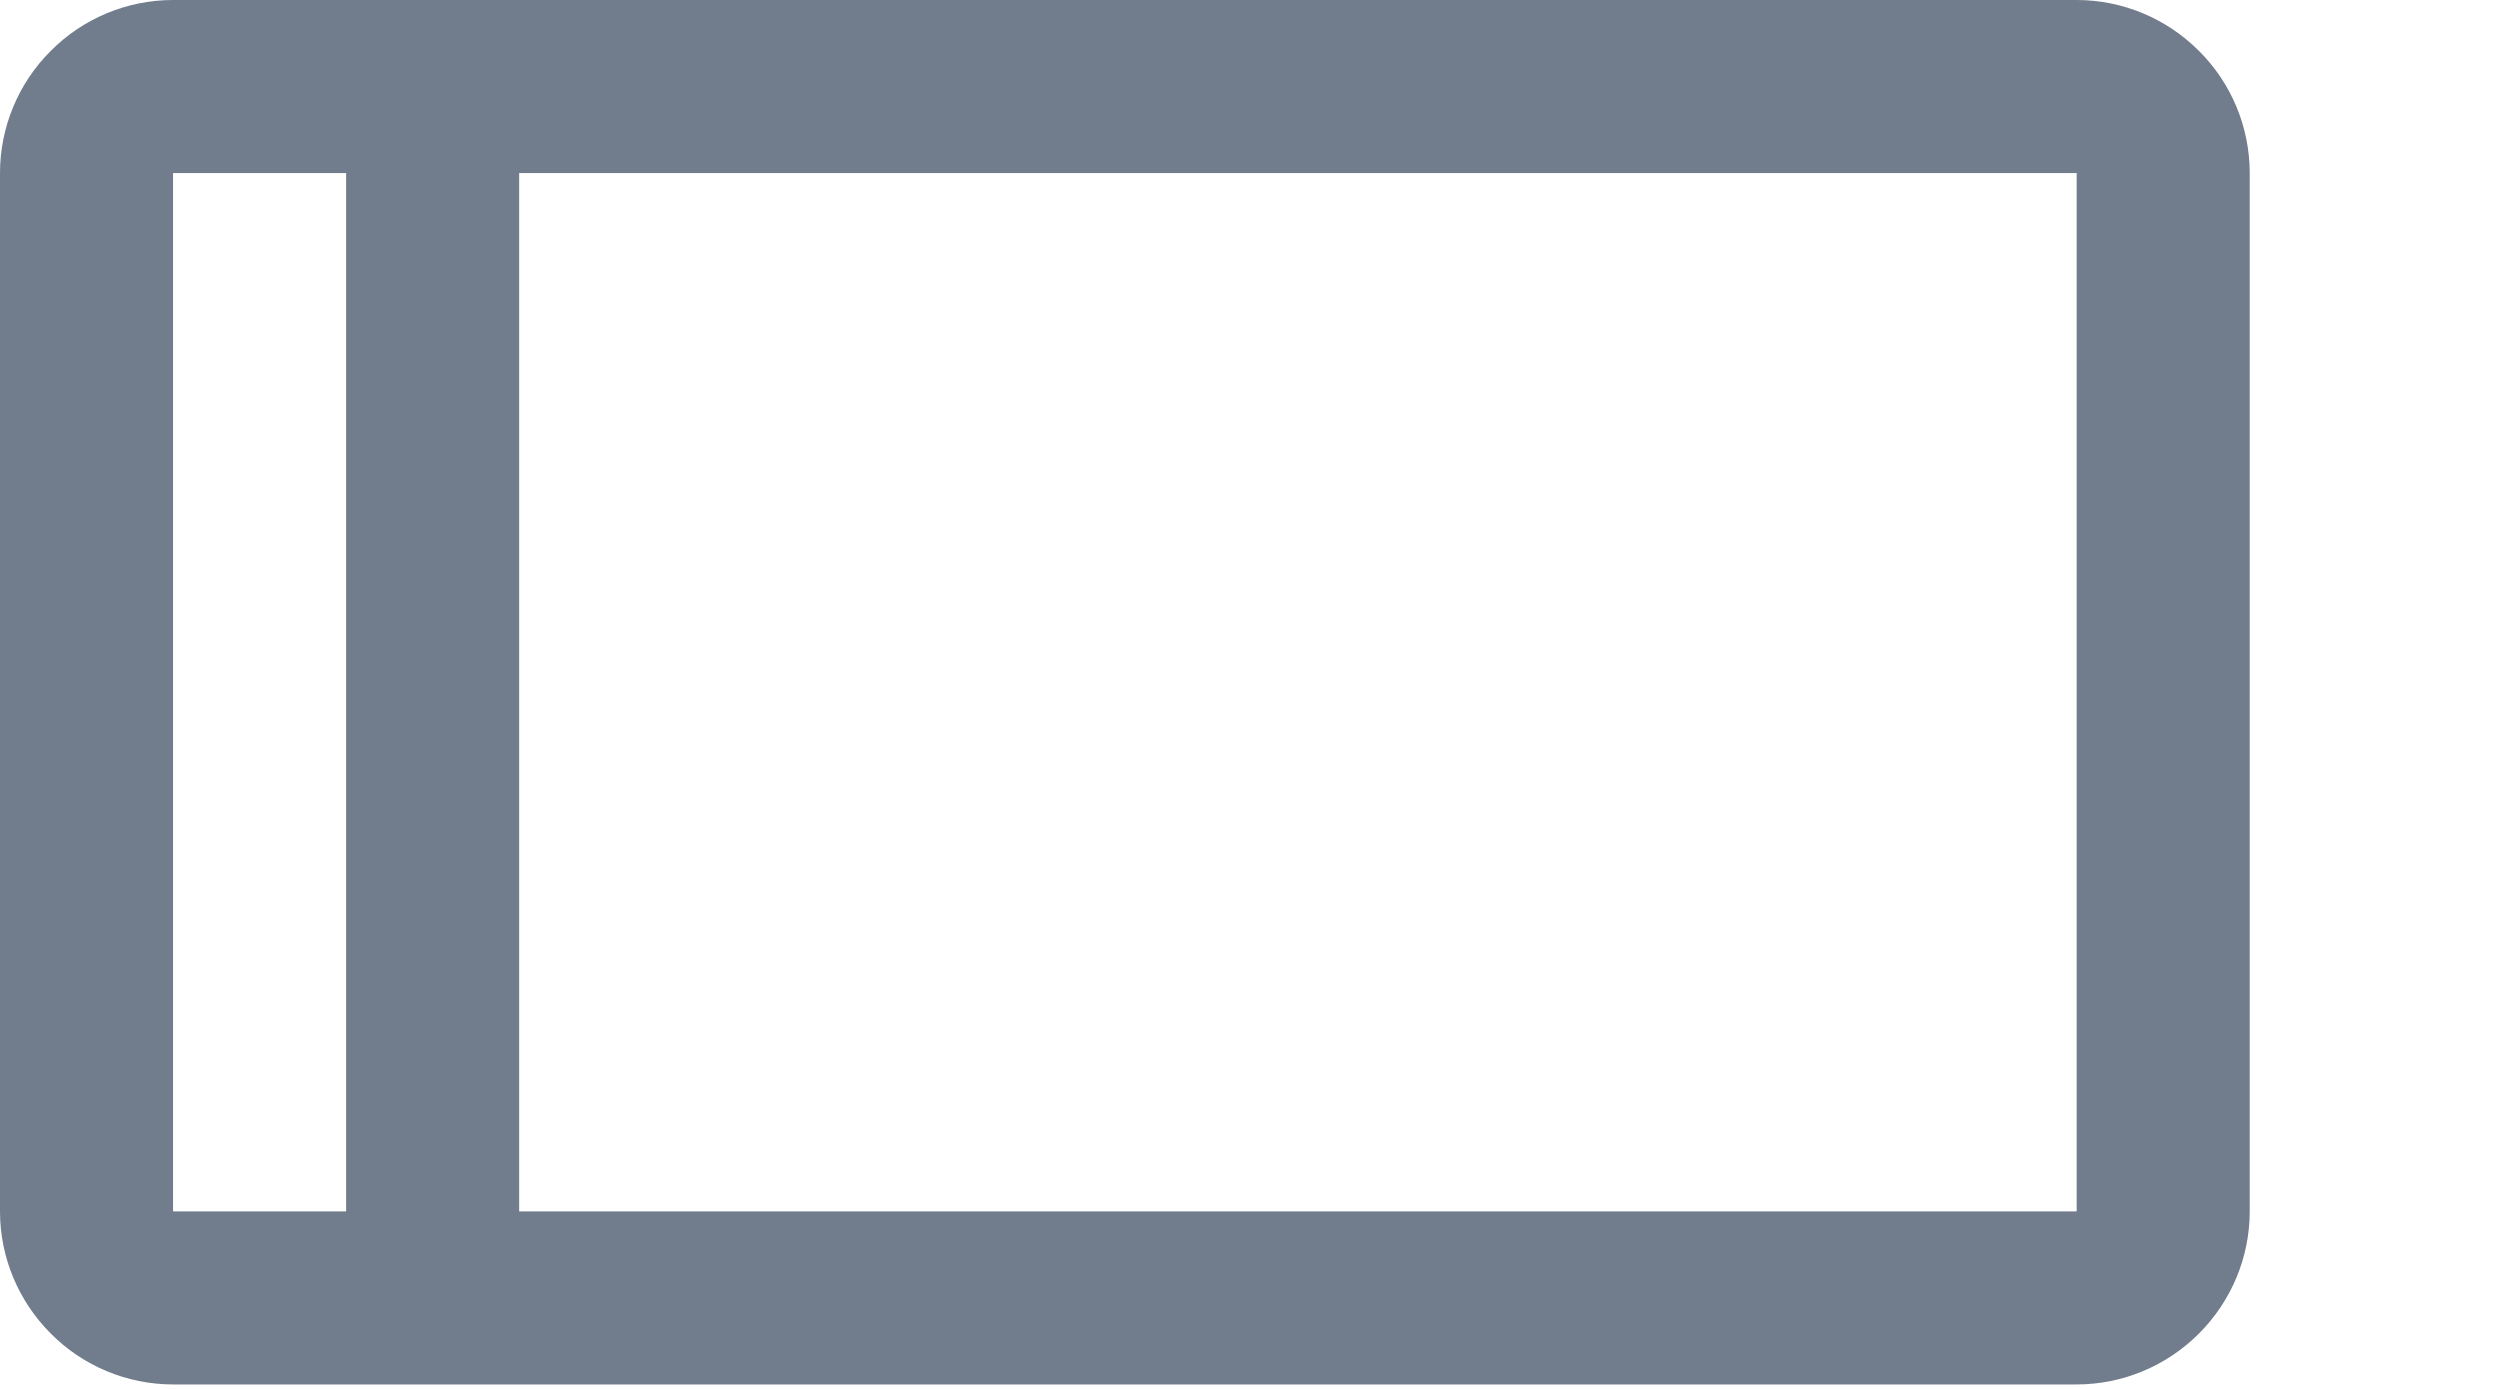 <?xml version="1.0" encoding="utf-8"?>
<svg xmlns="http://www.w3.org/2000/svg" fill="none" height="100%" overflow="visible" preserveAspectRatio="none" style="display: block;" viewBox="0 0 9 5" width="100%">
<path d="M0 0.623V4.361C0 4.526 0.066 4.684 0.183 4.801C0.299 4.918 0.458 4.984 0.623 4.984H7.476C7.641 4.984 7.799 4.918 7.916 4.801C8.033 4.684 8.099 4.526 8.099 4.361V0.623C8.099 0.458 8.033 0.299 7.916 0.183C7.799 0.066 7.641 0 7.476 0H0.623C0.458 0 0.299 0.066 0.183 0.183C0.066 0.299 0 0.458 0 0.623V0.623ZM0.623 0.623H1.246V4.361H0.623V0.623ZM7.476 4.361H1.869V0.623H7.476V4.361Z" fill="#717D8D" id="Vector"/>
</svg>